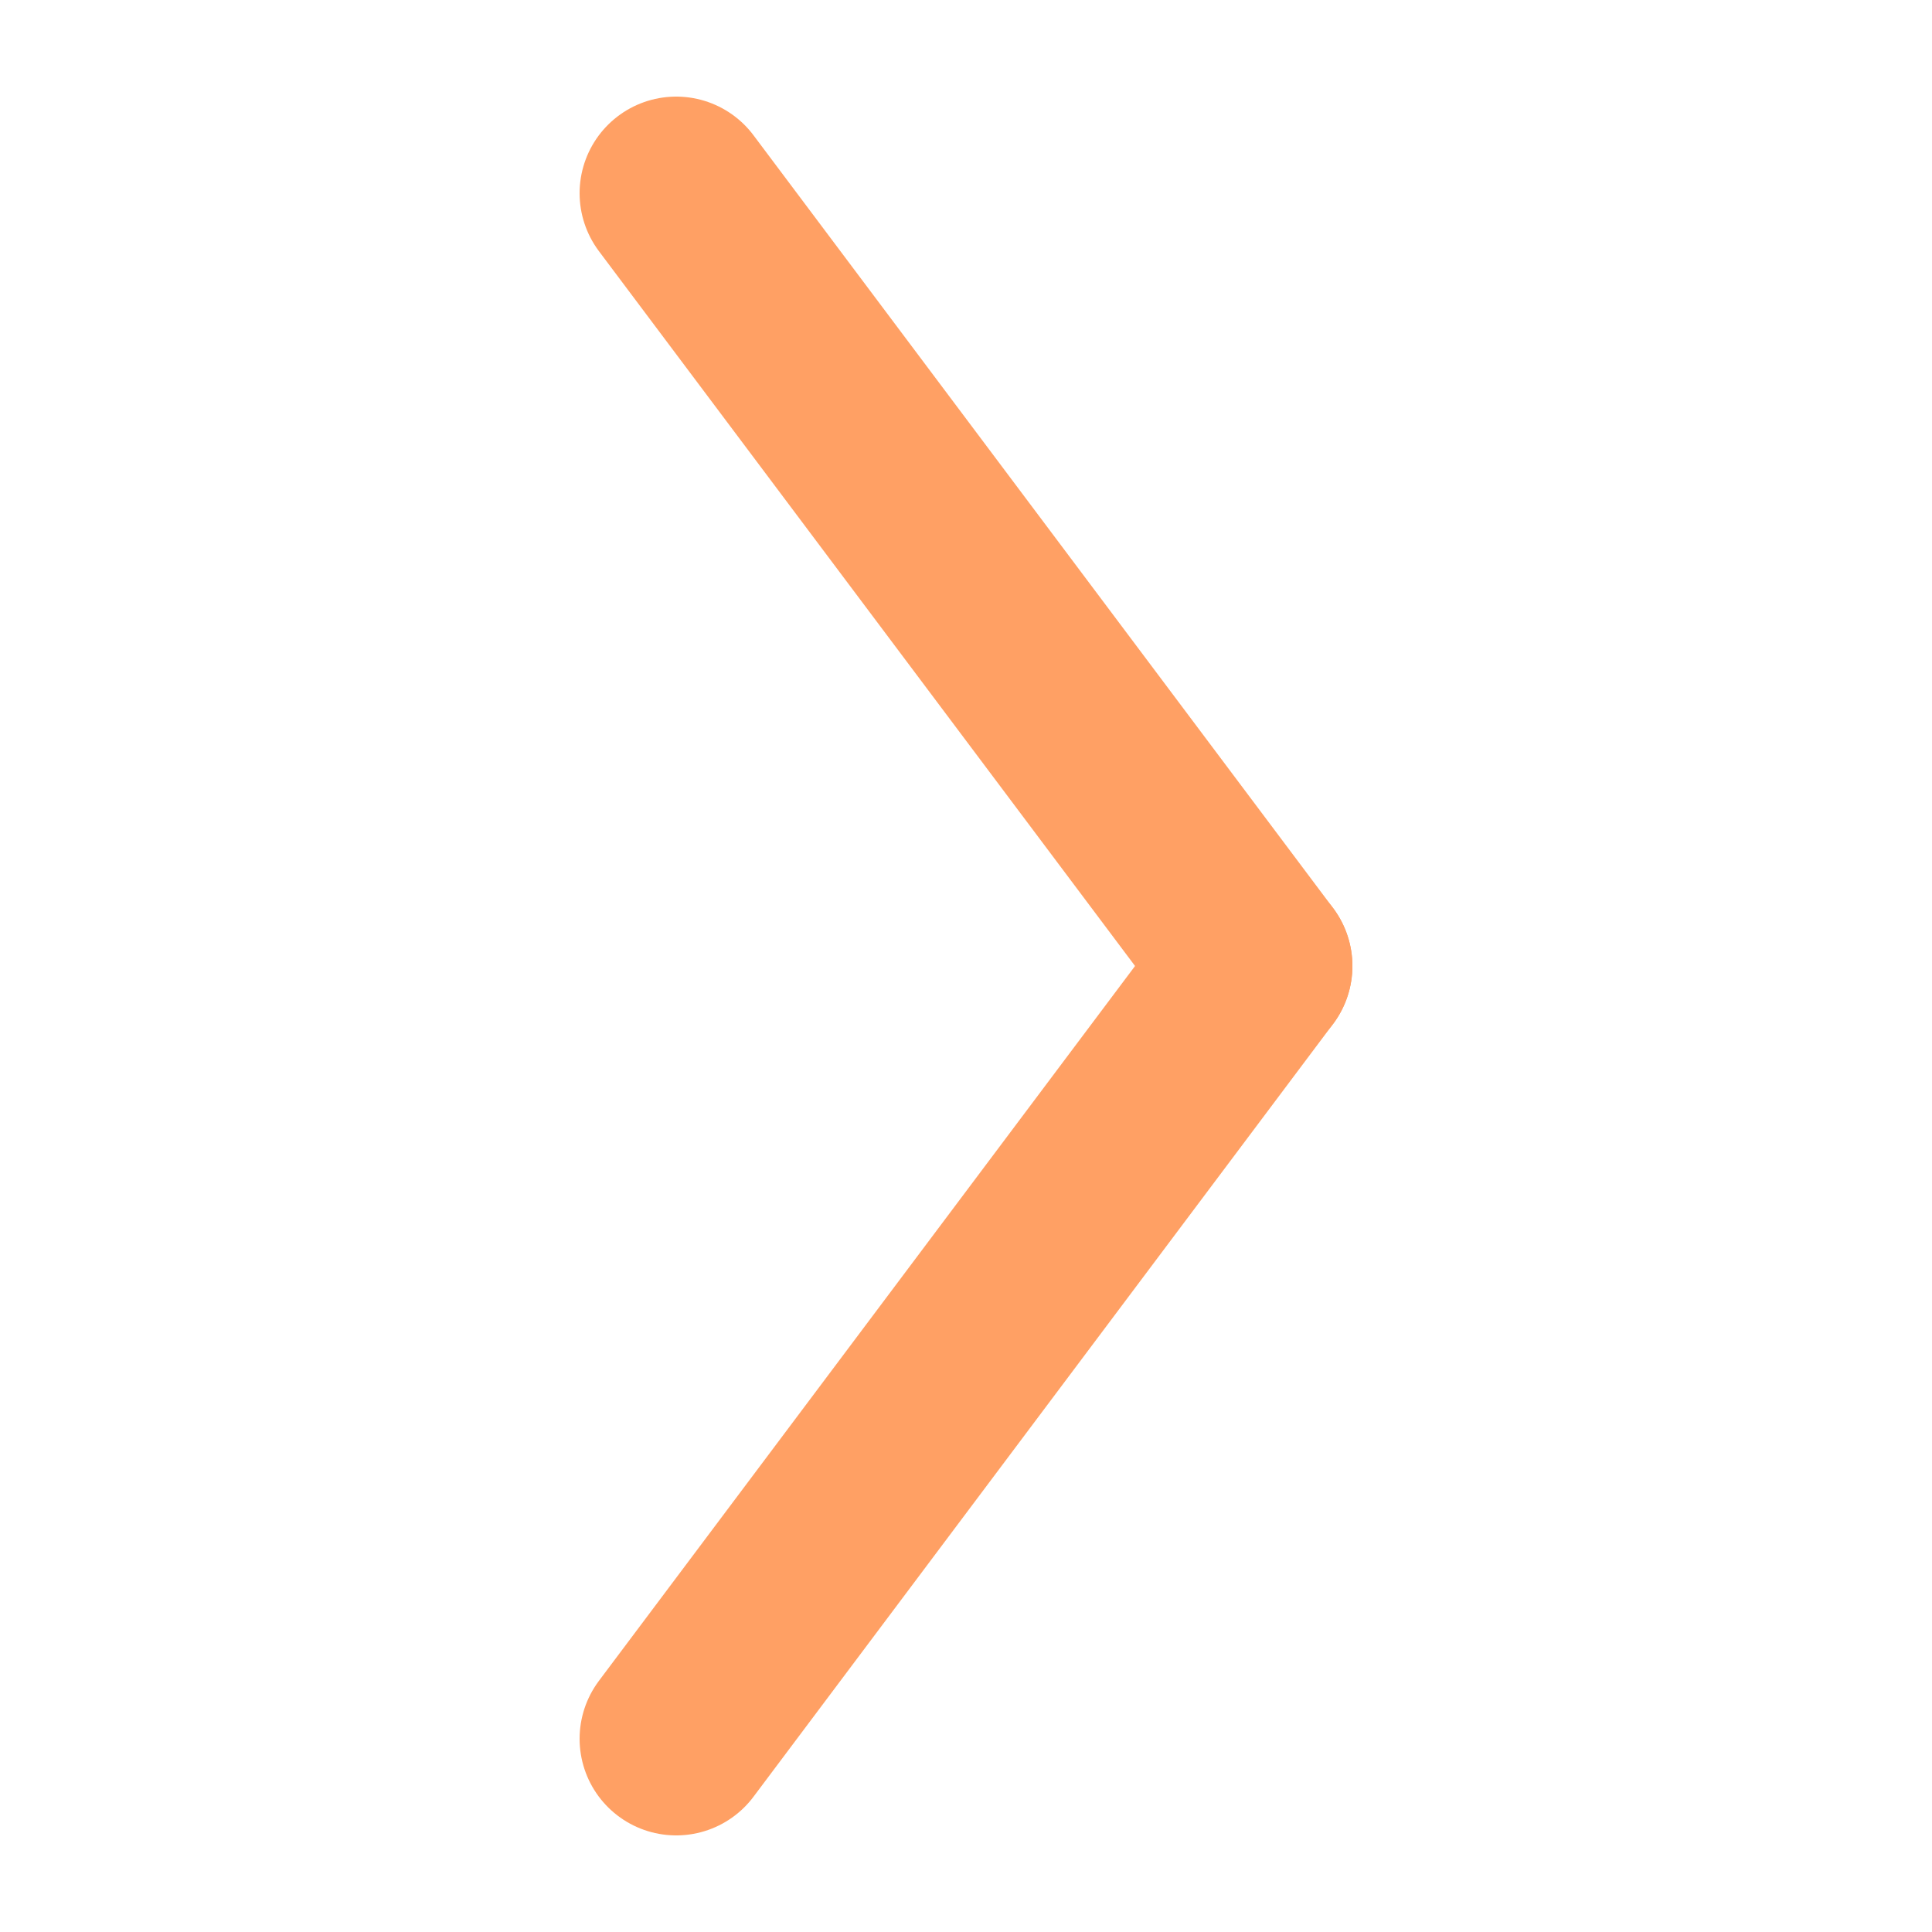 <svg width="20" height="20" viewBox="0 0 20 20" fill="none" xmlns="http://www.w3.org/2000/svg">
<path d="M7 2L13 10" stroke="#FFA064" stroke-width="2" stroke-linecap="round" stroke-linejoin="round"/>
<path d="M7 18L13 10" stroke="#FFA064" stroke-width="2" stroke-linecap="round" stroke-linejoin="round"/>
</svg>

